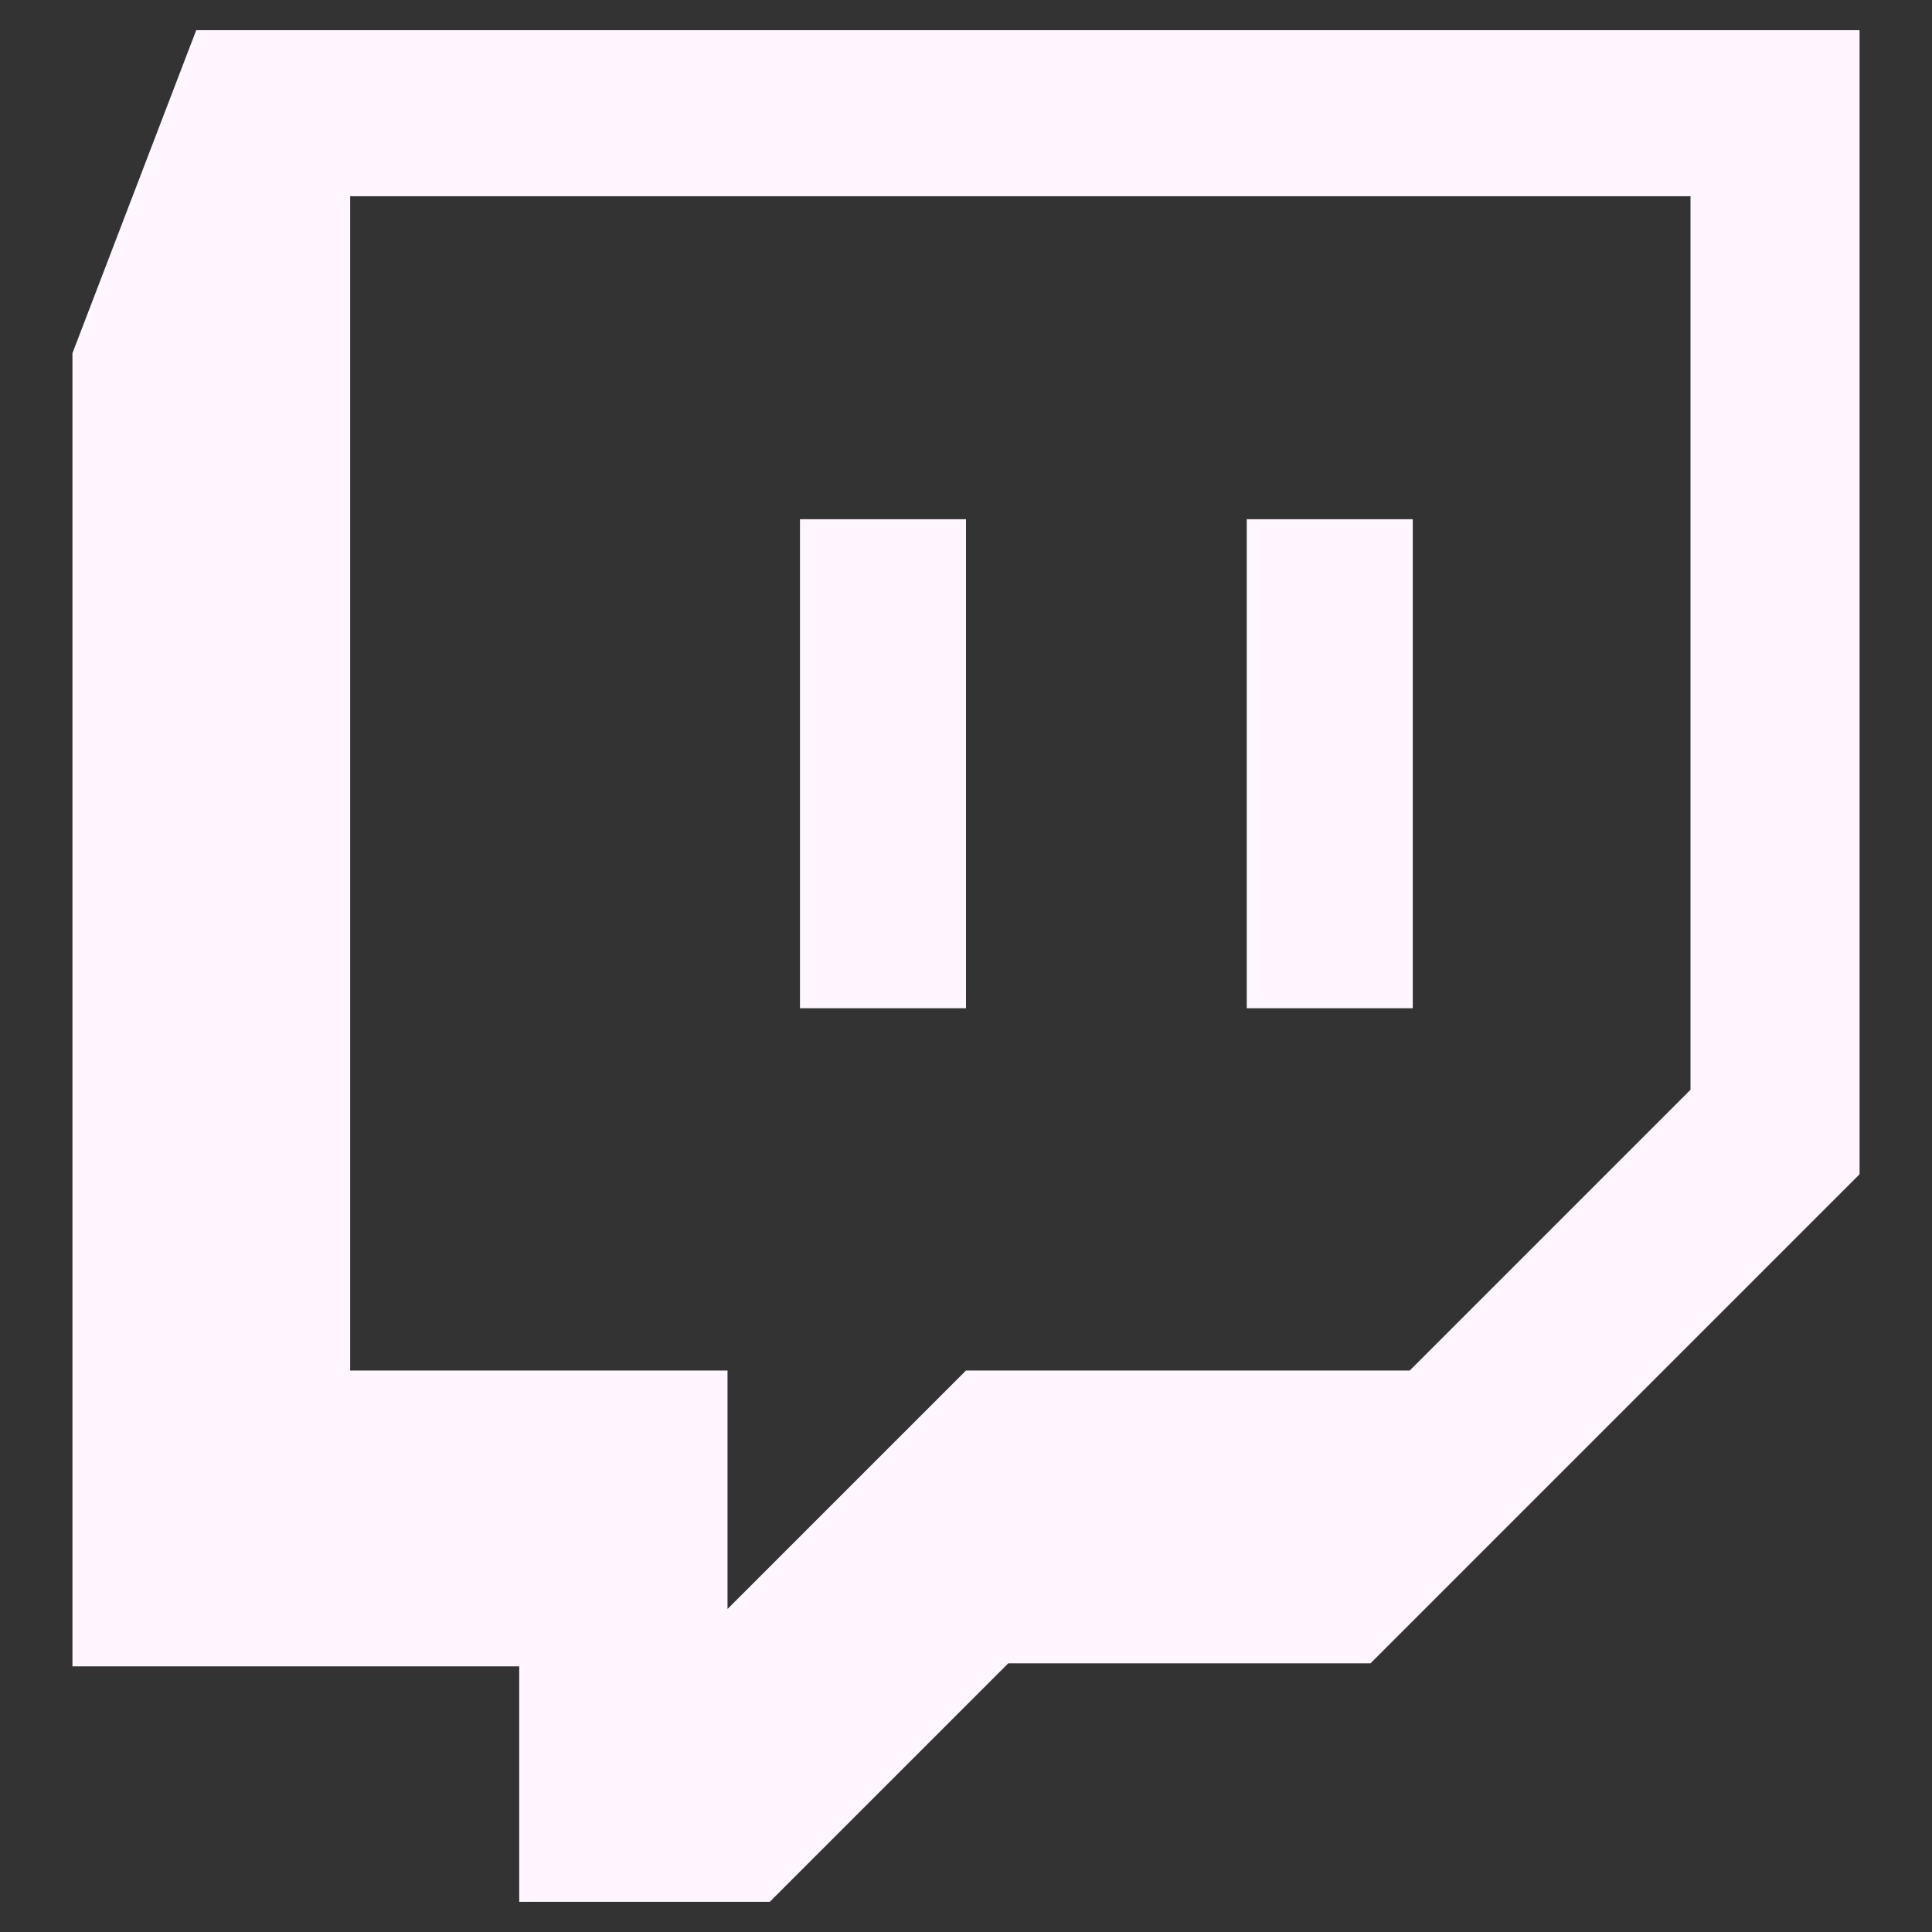 <svg fill="#fff6ff" width="52" height="52" version="1.1" id="lni_lni-twitch" xmlns="http://www.w3.org/2000/svg" xmlns:xlink="http://www.w3.org/1999/xlink" x="0px" y="0px" viewBox="0 0 64 64" style="enable-background:new 0 0 64 64;" xml:space="preserve" class="astro-U6DA5IXS">
    <rect x="0" y="0" width="64" height="64" fill="#333333" stroke="none"/>
    <path d="M6.5,1L2.4,11.7v43.5h14.8V63h8.3l7.9-7.9h12l16.2-16.2V1H6.5z M56,36.1l-9.3,9.3H32l-7.9,7.9v-7.9H11.6V6.5H56V36.1
  L56,36.1z M46.8,17.2v16.2h-5.5V17.2H46.8z M32,17.2v16.2h-5.5V17.2H32z" class="astro-U6DA5IXS"></path>
</svg>